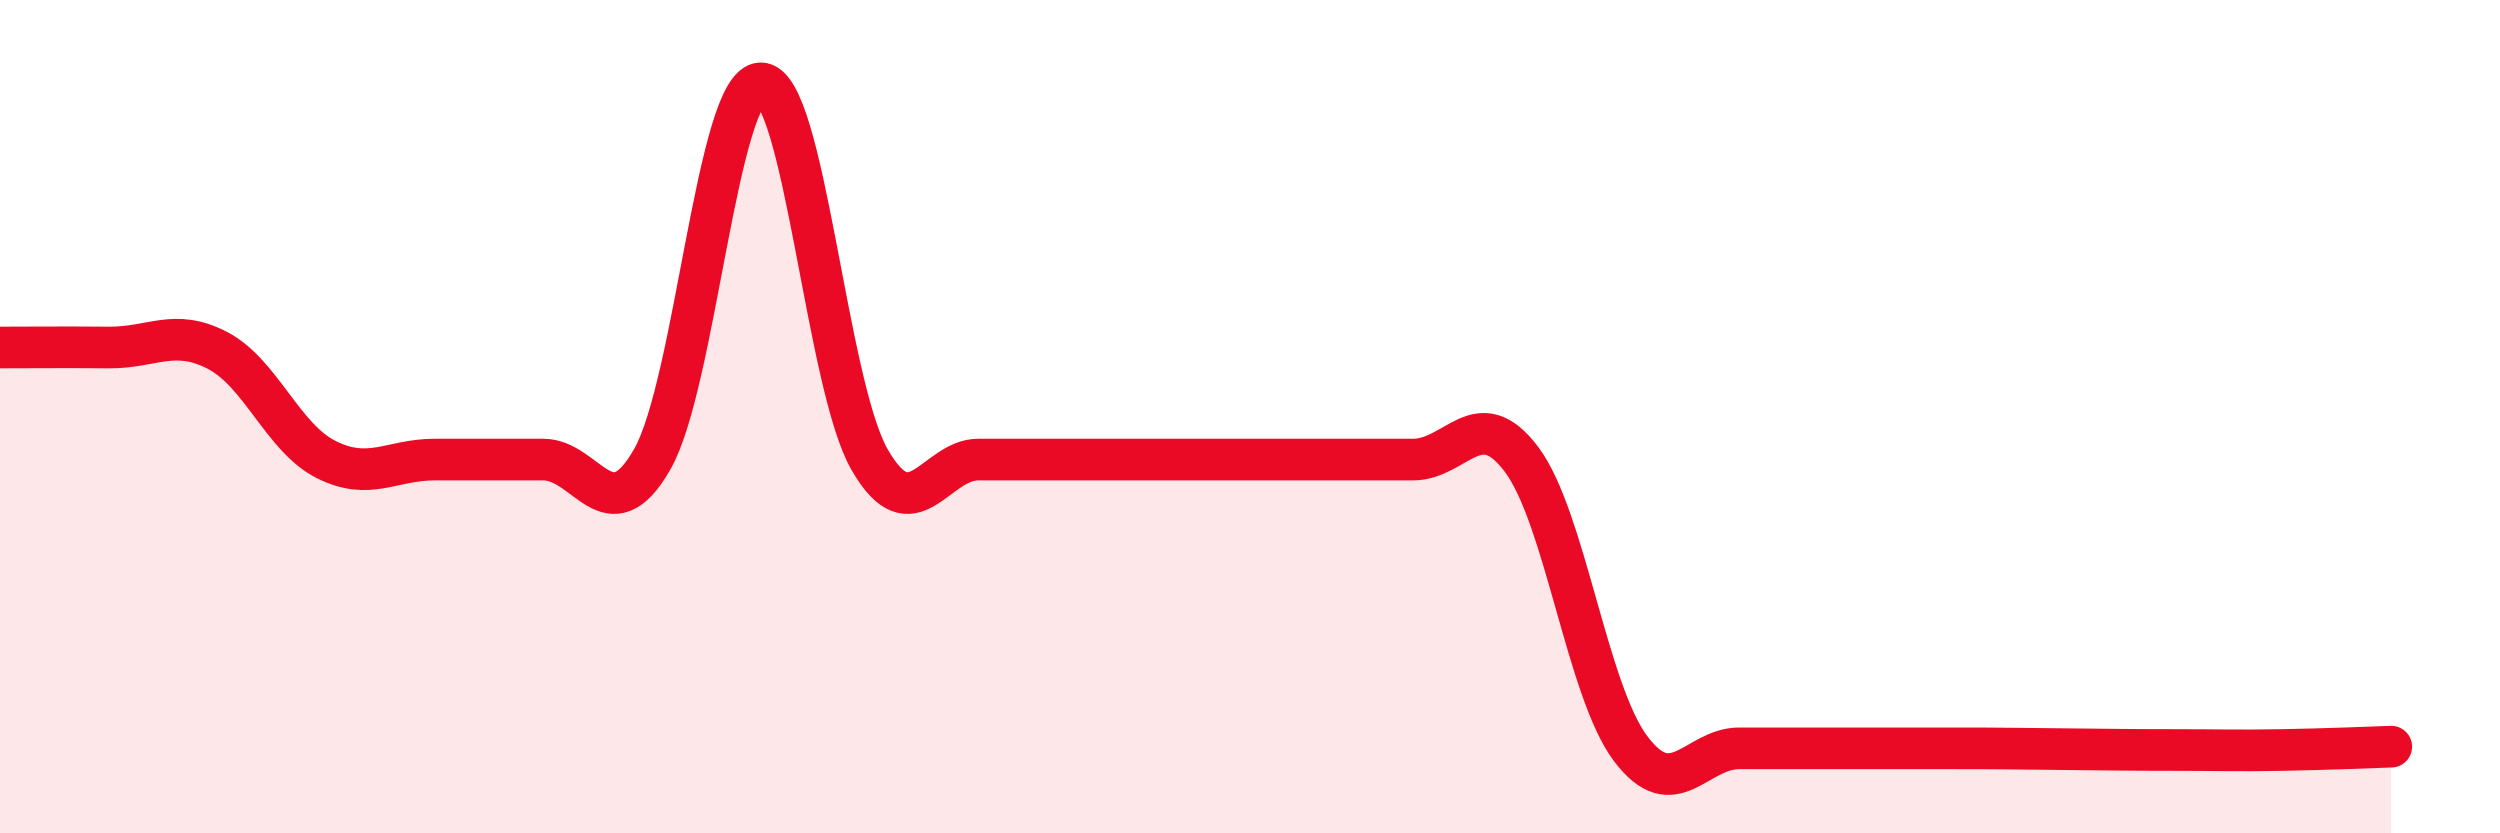 
    <svg width="60" height="20" viewBox="0 0 60 20" xmlns="http://www.w3.org/2000/svg">
      <path
        d="M 0,8.34 C 0.52,8.34 1.57,8.33 2.61,8.34 C 3.65,8.35 4.18,7.87 5.22,8.41 C 6.26,8.95 6.79,10.51 7.83,11.03 C 8.87,11.55 9.39,11.03 10.43,11.03 C 11.47,11.03 12,11.03 13.04,11.03 C 14.08,11.03 14.61,12.84 15.65,11.03 C 16.69,9.22 17.22,2 18.26,2 C 19.3,2 19.83,9.22 20.87,11.03 C 21.91,12.84 22.44,11.03 23.48,11.03 C 24.52,11.03 25.05,11.03 26.09,11.03 C 27.13,11.03 27.66,11.03 28.7,11.03 C 29.74,11.03 30.26,11.03 31.3,11.03 C 32.34,11.03 32.87,11.03 33.91,11.03 C 34.95,11.03 35.48,9.64 36.52,11.03 C 37.56,12.42 38.09,16.57 39.13,17.96 C 40.17,19.35 40.7,17.96 41.74,17.96 C 42.78,17.96 43.31,17.96 44.35,17.96 C 45.39,17.96 45.92,17.96 46.96,17.96 C 48,17.96 48.53,17.97 49.57,17.98 C 50.61,17.99 51.13,18 52.17,18 C 53.21,18 53.74,18.02 54.78,18 C 55.82,17.98 56.87,17.94 57.39,17.92L57.39 20L0 20Z"
        fill="#EB0A25"
        opacity="0.1"
        stroke-linecap="round"
        stroke-linejoin="round"
      />
      <path
        d="M 0,8.34 C 0.52,8.34 1.57,8.33 2.61,8.34 C 3.65,8.35 4.18,7.87 5.22,8.41 C 6.26,8.95 6.79,10.51 7.83,11.03 C 8.87,11.55 9.39,11.03 10.43,11.03 C 11.47,11.03 12,11.03 13.04,11.03 C 14.08,11.03 14.61,12.84 15.65,11.03 C 16.69,9.22 17.22,2 18.26,2 C 19.3,2 19.83,9.22 20.87,11.03 C 21.91,12.84 22.44,11.03 23.48,11.03 C 24.52,11.03 25.05,11.03 26.09,11.03 C 27.13,11.03 27.66,11.03 28.7,11.03 C 29.74,11.03 30.26,11.03 31.3,11.03 C 32.34,11.03 32.87,11.03 33.91,11.03 C 34.95,11.03 35.48,9.64 36.52,11.03 C 37.56,12.42 38.09,16.57 39.13,17.96 C 40.17,19.35 40.7,17.96 41.74,17.96 C 42.78,17.96 43.31,17.96 44.35,17.96 C 45.39,17.96 45.92,17.96 46.96,17.96 C 48,17.96 48.53,17.97 49.57,17.98 C 50.61,17.99 51.13,18 52.17,18 C 53.21,18 53.74,18.02 54.78,18 C 55.82,17.98 56.87,17.94 57.39,17.92"
        stroke="#EB0A25"
        stroke-width="1"
        fill="none"
        stroke-linecap="round"
        stroke-linejoin="round"
      />
    </svg>
  